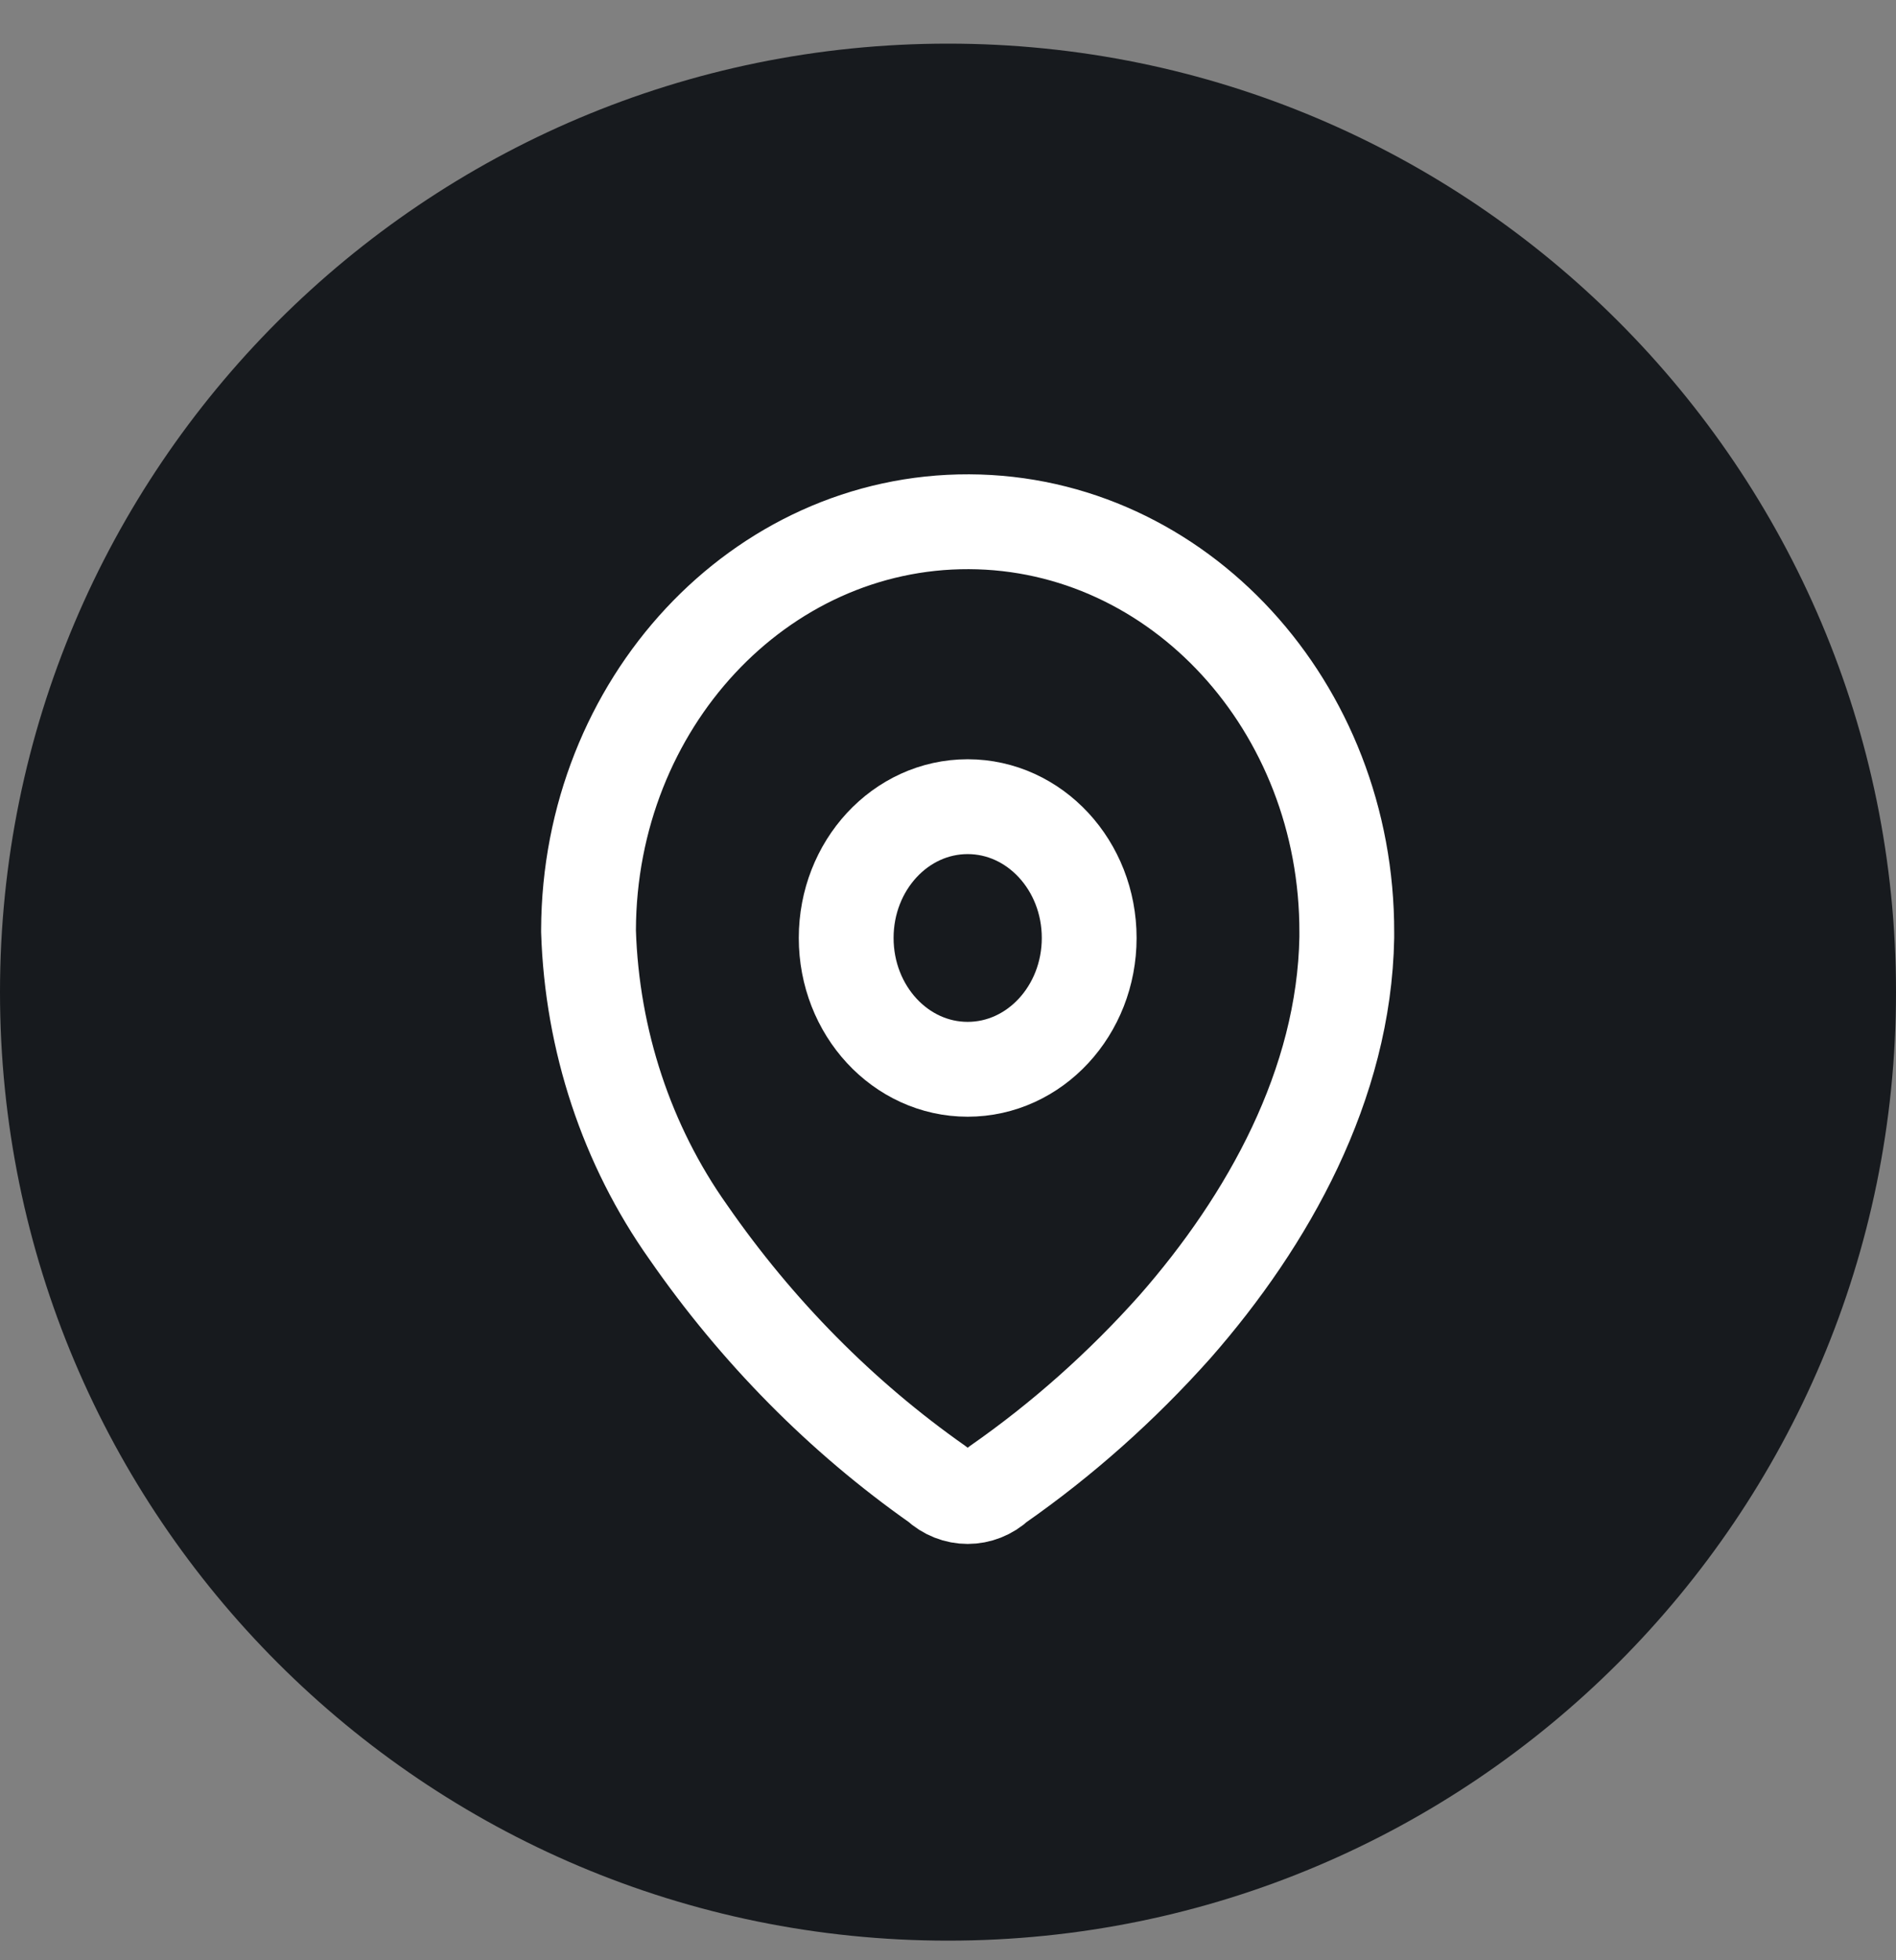<svg width="30" height="31" viewBox="0 0 30 31" fill="none" xmlns="http://www.w3.org/2000/svg">
<rect x="0" y="0" width="30" height="31" fill="#808080" stroke="none"/>
<g clip-path="url(#clip0_52_1553)">
<g clip-path="url(#clip1_52_1553)">
<g clip-path="url(#clip2_52_1553)">
<path d="M15 30.69C23.284 30.69 30 23.975 30 15.69C30 7.406 23.284 0.69 15 0.69C6.716 0.69 0 7.406 0 15.69C0 23.975 6.716 30.69 15 30.69Z" fill="#171A1E"/>
<path fill-rule="evenodd" clip-rule="evenodd" d="M9.312 14.707C9.324 11.13 12.018 8.239 15.332 8.251C18.644 8.263 21.321 11.174 21.31 14.752V14.825C21.269 17.151 20.067 19.3 18.592 20.981C17.749 21.926 16.808 22.763 15.787 23.475C15.514 23.73 15.109 23.73 14.836 23.475C13.313 22.405 11.977 21.054 10.889 19.484C9.918 18.115 9.367 16.453 9.312 14.729V14.707Z" stroke="white" stroke-width="1.5" stroke-linecap="round" stroke-linejoin="round"/>
<path d="M15.311 16.91C16.373 16.91 17.234 15.98 17.234 14.833C17.234 13.687 16.373 12.757 15.311 12.757C14.249 12.757 13.389 13.687 13.389 14.833C13.389 15.98 14.249 16.91 15.311 16.91Z" stroke="white" stroke-width="1.5" stroke-linecap="round" stroke-linejoin="round"/>
</g>
</g>
</g>
<defs>
<clipPath id="clip0_52_1553">
<rect width="30" height="30" fill="white" transform="translate(0 0.69)"/>
</clipPath>
<clipPath id="clip1_52_1553">
<rect width="30" height="30" fill="white" transform="translate(0 0.69)"/>
</clipPath>
<clipPath id="clip2_52_1553">
<rect width="30" height="30" fill="white" transform="translate(0 0.69)"/>
</clipPath>
</defs>
</svg>
